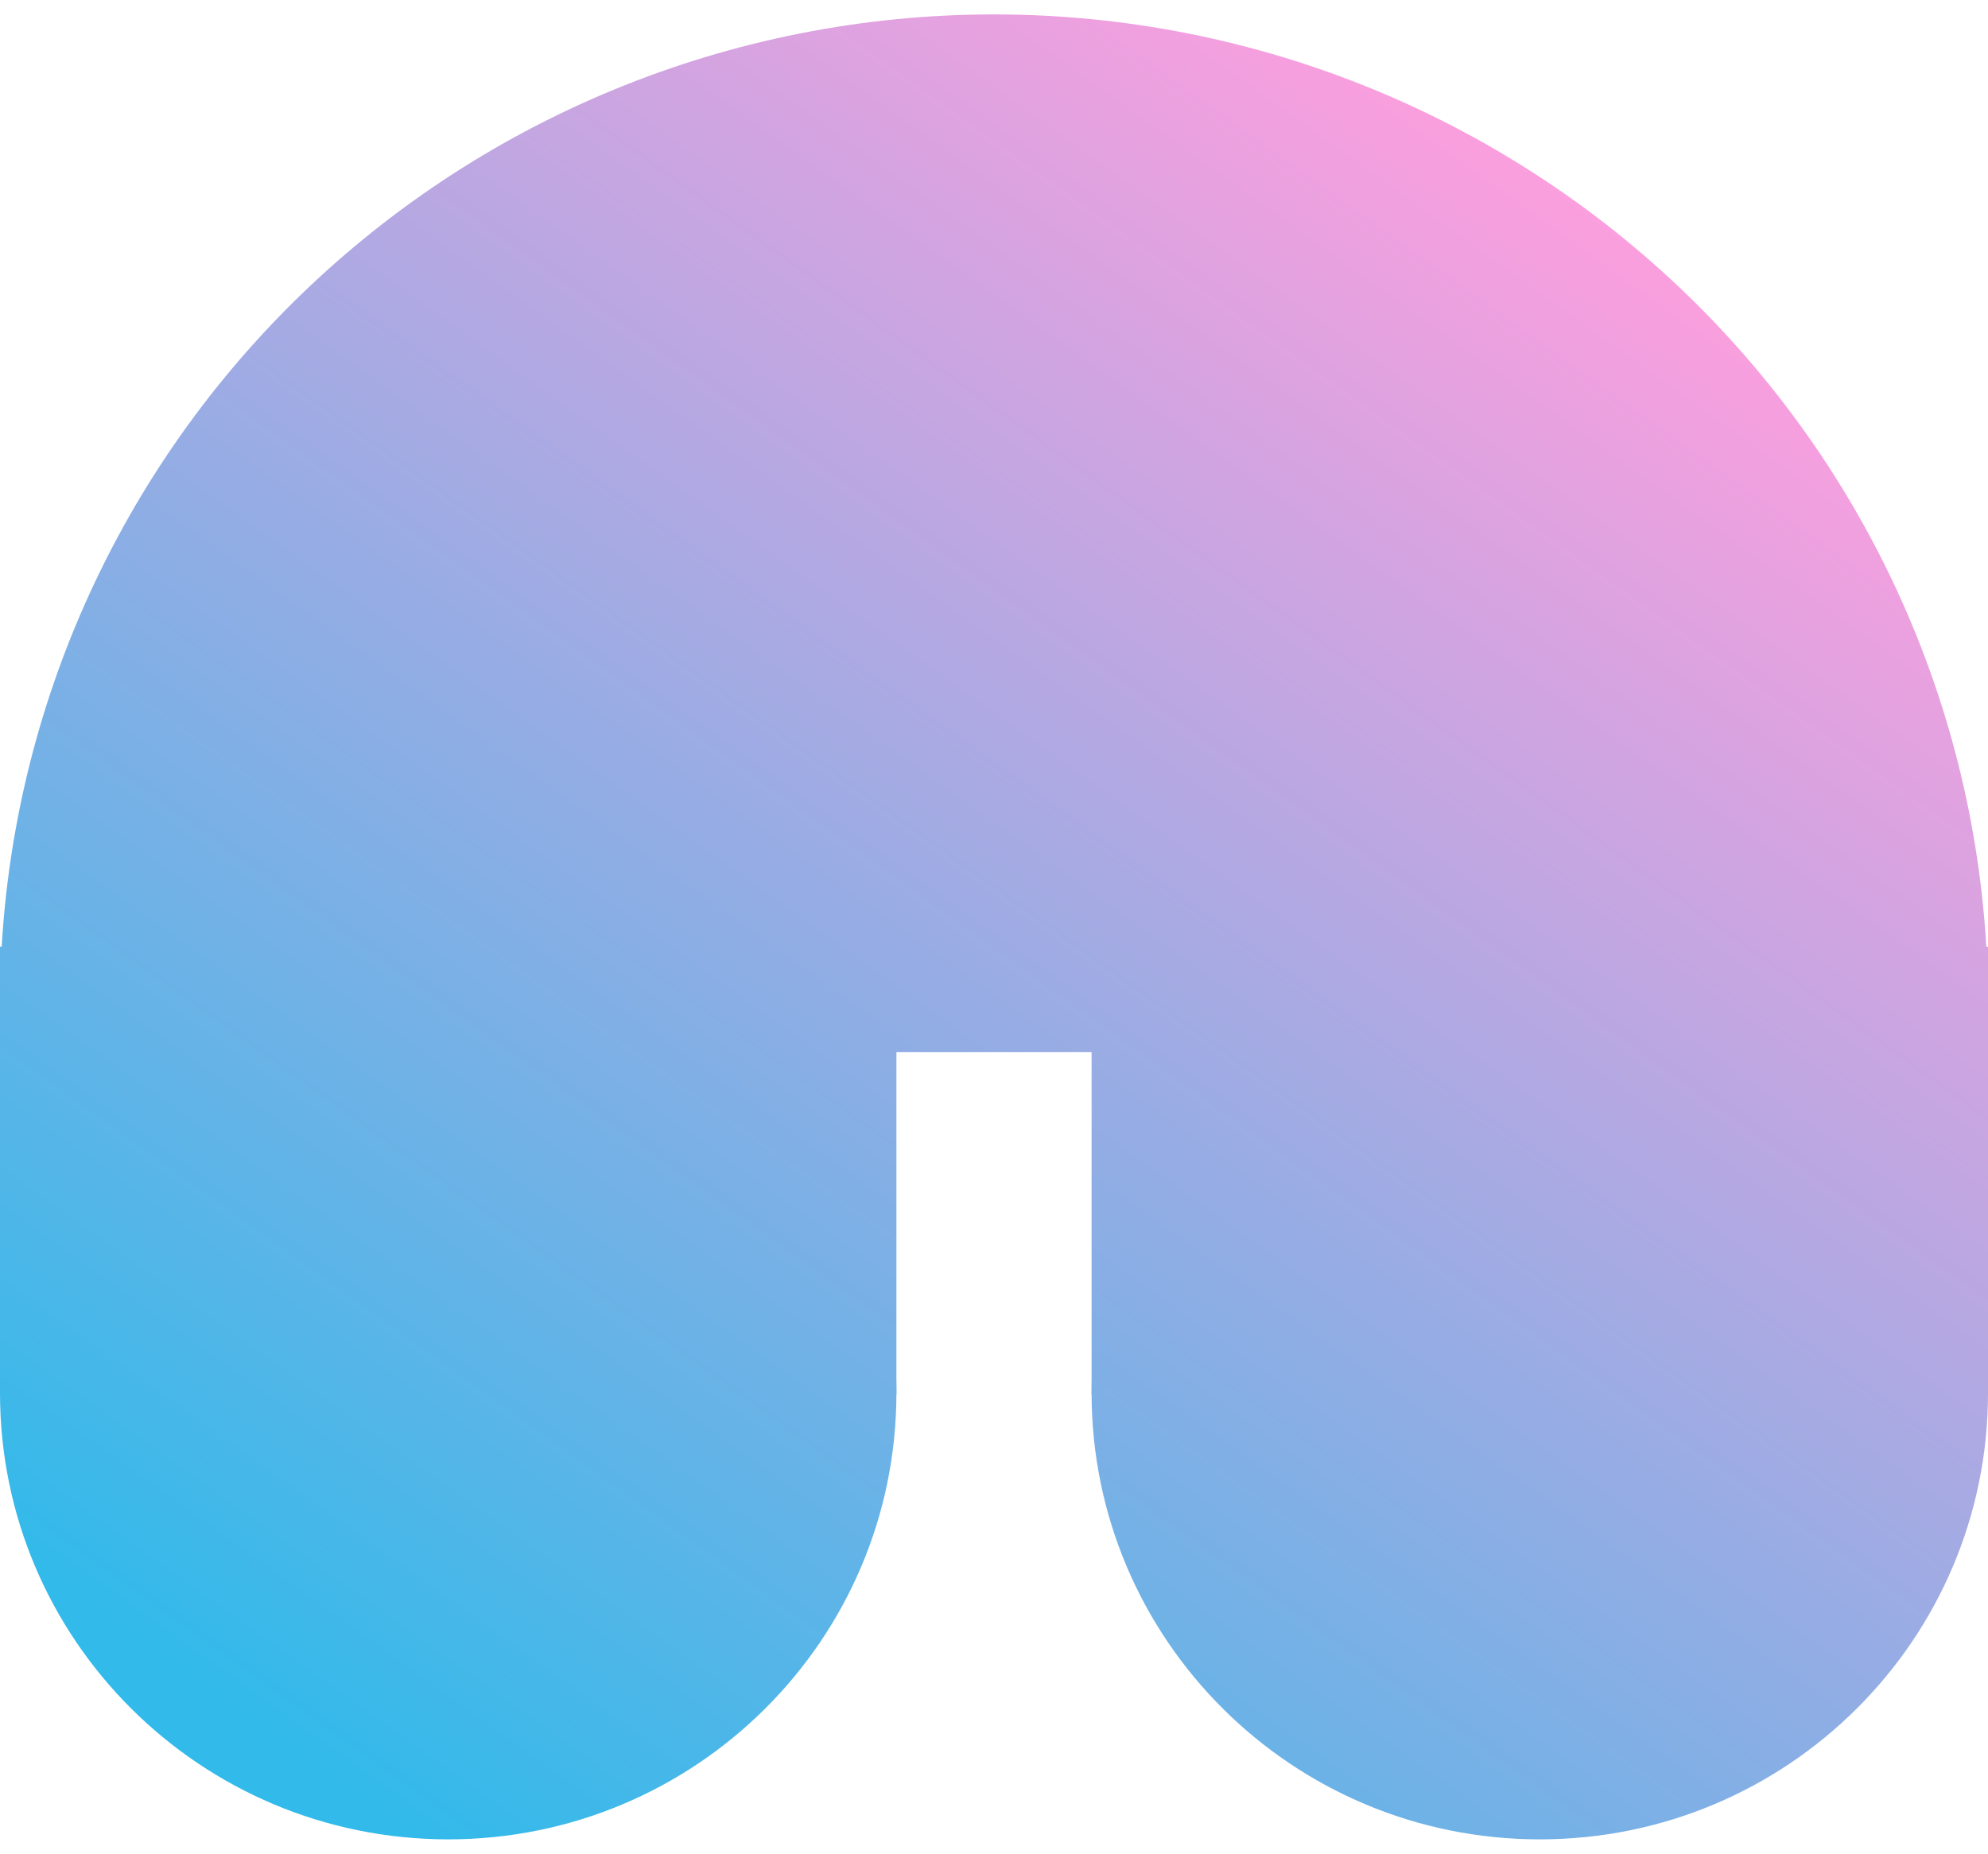 <?xml version="1.0" encoding="UTF-8"?> <svg xmlns="http://www.w3.org/2000/svg" width="104" height="97" viewBox="0 0 104 97" fill="none"><path d="M104 52.55C104 45.748 102.655 39.013 100.042 32.728C97.428 26.444 93.598 20.734 88.77 15.925C83.941 11.115 78.209 7.3 71.9 4.697C65.591 2.094 58.829 0.754 52 0.754C45.171 0.754 38.409 2.094 32.1 4.697C25.791 7.3 20.059 11.115 15.23 15.925C10.402 20.734 6.572 26.444 3.958 32.728C1.345 39.013 -5.96987e-07 45.748 0 52.55L104 52.55Z" fill="url(#paint0_linear_778_680)"></path><path d="M46.895 72.889C46.895 85.788 36.397 96.245 23.448 96.245C10.498 96.245 0 85.788 0 72.889C0 59.99 10.498 49.534 23.448 49.534C36.397 49.534 46.895 59.99 46.895 72.889Z" fill="url(#paint1_linear_778_680)"></path><path d="M104 72.889C104 85.788 93.502 96.245 80.552 96.245C67.603 96.245 57.105 85.788 57.105 72.889C57.105 59.99 67.603 49.534 80.552 49.534C93.502 49.534 104 59.99 104 72.889Z" fill="url(#paint2_linear_778_680)"></path><path d="M0 49.534H46.895V72.975H0V49.534Z" fill="url(#paint3_linear_778_680)"></path><path d="M57.105 49.534H104V72.975H57.105V49.534Z" fill="url(#paint4_linear_778_680)"></path><path d="M42.915 44.018H60.912V55.049H42.915V44.018Z" fill="url(#paint5_linear_778_680)"></path><defs><linearGradient id="paint0_linear_778_680" x1="76.313" y1="3.598" x2="9.863" y2="96.492" gradientUnits="userSpaceOnUse"><stop stop-color="#FF9EDE"></stop><stop offset="0.937" stop-color="#32BAEA"></stop></linearGradient><linearGradient id="paint1_linear_778_680" x1="76.313" y1="3.598" x2="9.863" y2="96.492" gradientUnits="userSpaceOnUse"><stop stop-color="#FF9EDE"></stop><stop offset="0.937" stop-color="#32BAEA"></stop></linearGradient><linearGradient id="paint2_linear_778_680" x1="76.313" y1="3.598" x2="9.863" y2="96.492" gradientUnits="userSpaceOnUse"><stop stop-color="#FF9EDE"></stop><stop offset="0.937" stop-color="#32BAEA"></stop></linearGradient><linearGradient id="paint3_linear_778_680" x1="76.313" y1="3.598" x2="9.863" y2="96.492" gradientUnits="userSpaceOnUse"><stop stop-color="#FF9EDE"></stop><stop offset="0.937" stop-color="#32BAEA"></stop></linearGradient><linearGradient id="paint4_linear_778_680" x1="76.313" y1="3.598" x2="9.863" y2="96.492" gradientUnits="userSpaceOnUse"><stop stop-color="#FF9EDE"></stop><stop offset="0.937" stop-color="#32BAEA"></stop></linearGradient><linearGradient id="paint5_linear_778_680" x1="76.313" y1="3.598" x2="9.863" y2="96.492" gradientUnits="userSpaceOnUse"><stop stop-color="#FF9EDE"></stop><stop offset="0.937" stop-color="#32BAEA"></stop></linearGradient></defs></svg> 